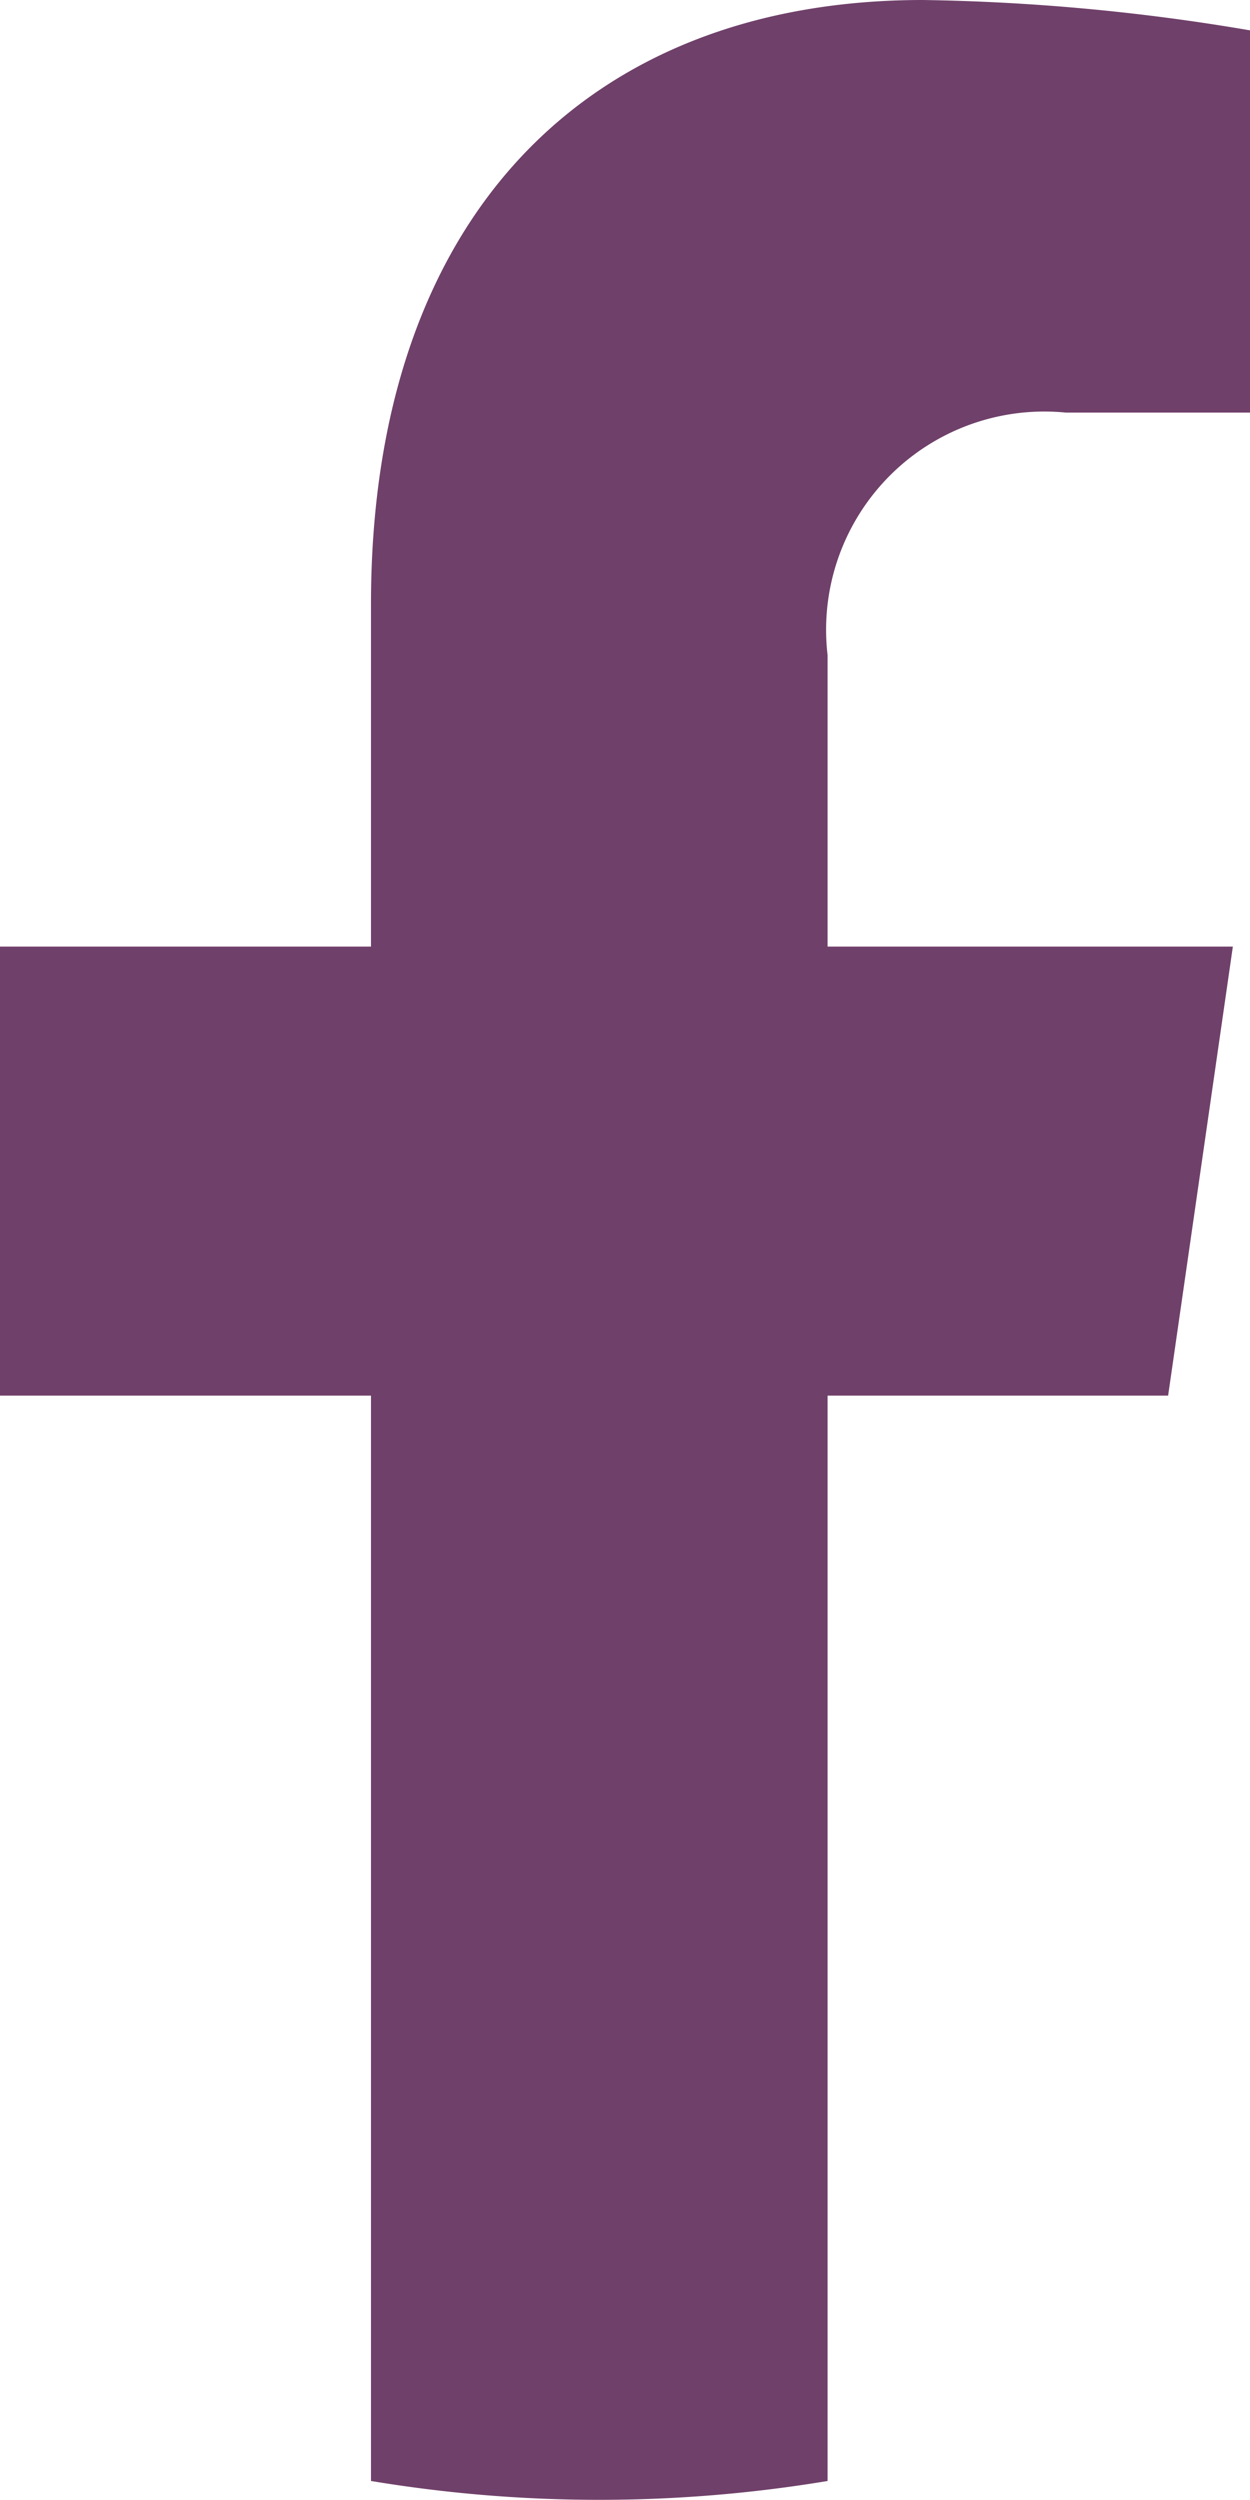 <svg xmlns="http://www.w3.org/2000/svg" width="14" height="28" viewBox="0 0 14 28">
  <g id="グループ_851" data-name="グループ 851" transform="translate(-17.688 -11.713)">
    <g id="グループ_852" data-name="グループ 852" transform="translate(17.688 11.713)">
      <path id="パス_829" data-name="パス 829" d="M30.771,27.344l.725-5.029H26.957V19.051a2.444,2.444,0,0,1,2.667-2.717h2.064V12.053a23.712,23.712,0,0,0-3.664-.34c-3.738,0-6.181,2.408-6.181,6.769v3.833H17.688v5.029h4.155V39.5a15.587,15.587,0,0,0,5.114,0V27.344Z" transform="translate(-17.688 -11.713)" fill="#6f406a"/>
    </g>
  </g>
</svg>
